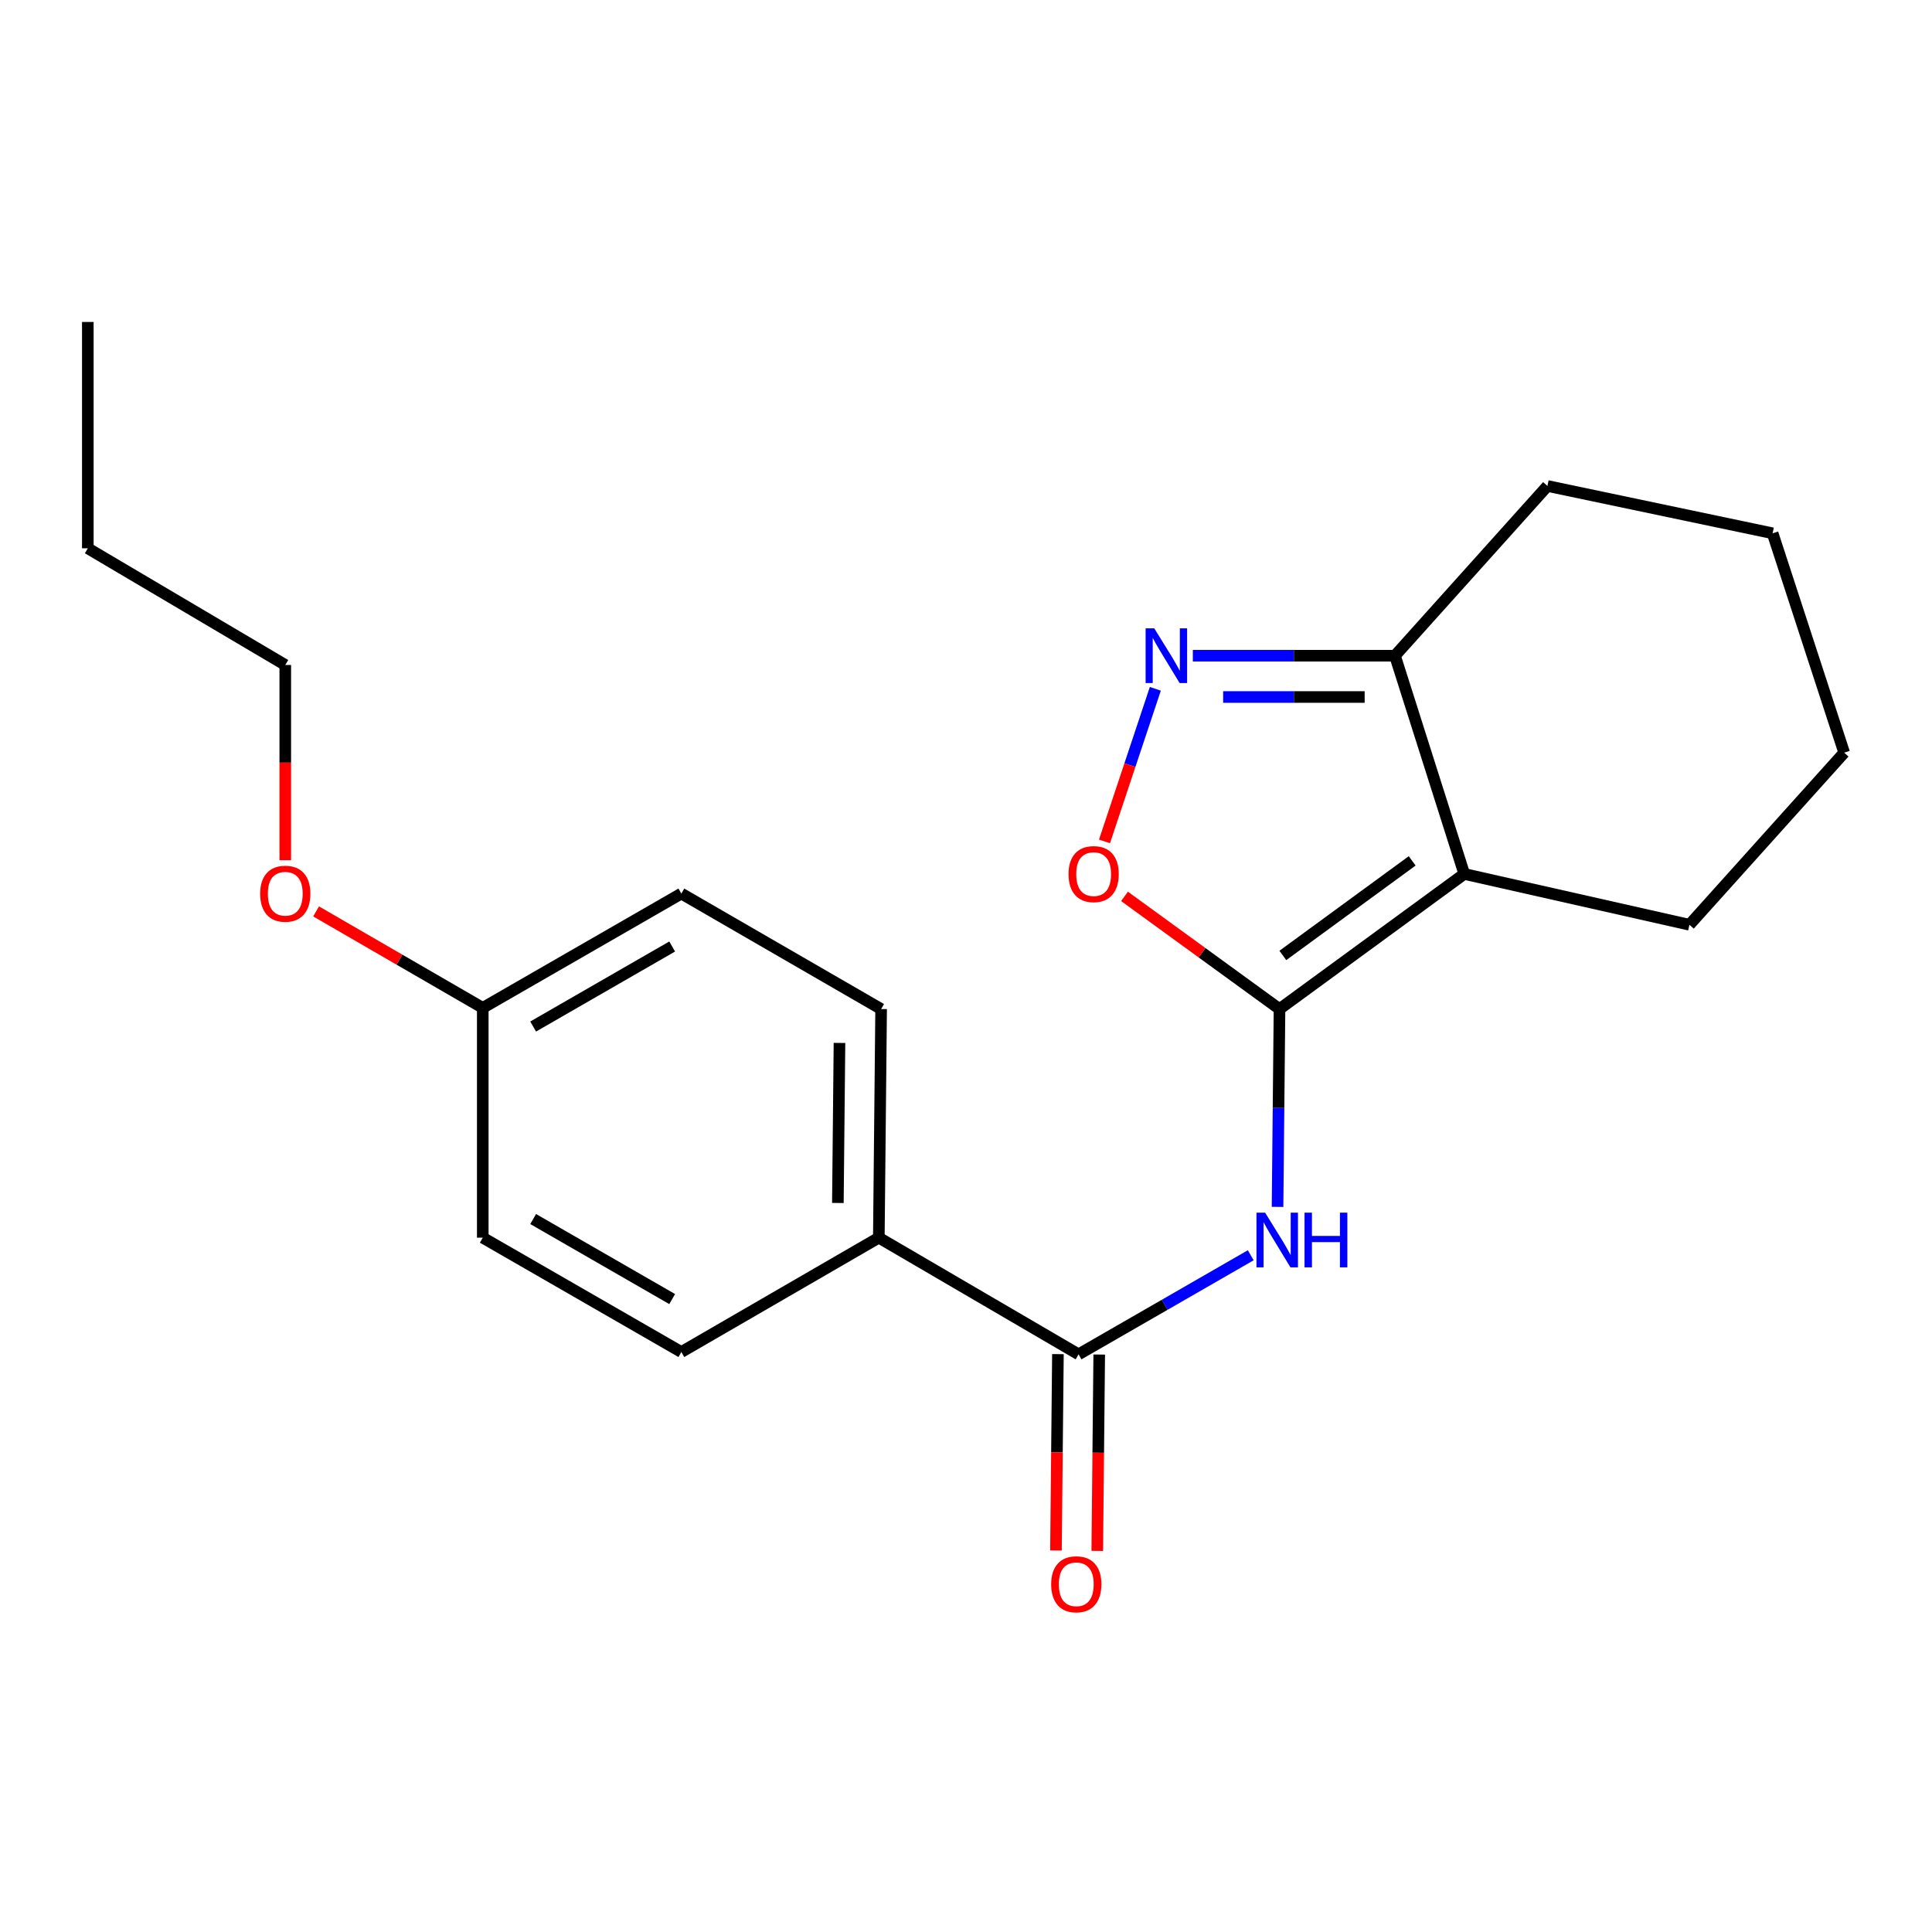 <?xml version='1.0' encoding='iso-8859-1'?>
<svg version='1.1' baseProfile='full'
              xmlns='http://www.w3.org/2000/svg'
                      xmlns:rdkit='http://www.rdkit.org/xml'
                      xmlns:xlink='http://www.w3.org/1999/xlink'
                  xml:space='preserve'
width='1000px' height='1000px' viewBox='0 0 1000 1000'>
<!-- END OF HEADER -->
<rect style='opacity:1.0;fill:#FFFFFF;stroke:none' width='1000' height='1000' x='0' y='0'> </rect>
<path class='bond-0' d='M 662.271,522.282 L 757.903,452.352' style='fill:none;fill-rule:evenodd;stroke:#000000;stroke-width:6px;stroke-linecap:butt;stroke-linejoin:miter;stroke-opacity:1' />
<path class='bond-0' d='M 663.997,494.536 L 730.939,445.585' style='fill:none;fill-rule:evenodd;stroke:#000000;stroke-width:6px;stroke-linecap:butt;stroke-linejoin:miter;stroke-opacity:1' />
<path class='bond-1' d='M 662.271,522.282 L 661.763,573.483' style='fill:none;fill-rule:evenodd;stroke:#000000;stroke-width:6px;stroke-linecap:butt;stroke-linejoin:miter;stroke-opacity:1' />
<path class='bond-1' d='M 661.763,573.483 L 661.254,624.684' style='fill:none;fill-rule:evenodd;stroke:#0000FF;stroke-width:6px;stroke-linecap:butt;stroke-linejoin:miter;stroke-opacity:1' />
<path class='bond-3' d='M 662.271,522.282 L 622.157,493.123' style='fill:none;fill-rule:evenodd;stroke:#000000;stroke-width:6px;stroke-linecap:butt;stroke-linejoin:miter;stroke-opacity:1' />
<path class='bond-3' d='M 622.157,493.123 L 582.043,463.963' style='fill:none;fill-rule:evenodd;stroke:#FF0000;stroke-width:6px;stroke-linecap:butt;stroke-linejoin:miter;stroke-opacity:1' />
<path class='bond-5' d='M 757.903,452.352 L 722.035,339.392' style='fill:none;fill-rule:evenodd;stroke:#000000;stroke-width:6px;stroke-linecap:butt;stroke-linejoin:miter;stroke-opacity:1' />
<path class='bond-10' d='M 757.903,452.352 L 874.449,478.659' style='fill:none;fill-rule:evenodd;stroke:#000000;stroke-width:6px;stroke-linecap:butt;stroke-linejoin:miter;stroke-opacity:1' />
<path class='bond-4' d='M 647.378,649.72 L 602.823,675.362' style='fill:none;fill-rule:evenodd;stroke:#0000FF;stroke-width:6px;stroke-linecap:butt;stroke-linejoin:miter;stroke-opacity:1' />
<path class='bond-4' d='M 602.823,675.362 L 558.267,701.003' style='fill:none;fill-rule:evenodd;stroke:#000000;stroke-width:6px;stroke-linecap:butt;stroke-linejoin:miter;stroke-opacity:1' />
<path class='bond-2' d='M 597.998,356.529 L 584.84,396.018' style='fill:none;fill-rule:evenodd;stroke:#0000FF;stroke-width:6px;stroke-linecap:butt;stroke-linejoin:miter;stroke-opacity:1' />
<path class='bond-2' d='M 584.84,396.018 L 571.683,435.507' style='fill:none;fill-rule:evenodd;stroke:#FF0000;stroke-width:6px;stroke-linecap:butt;stroke-linejoin:miter;stroke-opacity:1' />
<path class='bond-21' d='M 617.406,339.392 L 669.72,339.392' style='fill:none;fill-rule:evenodd;stroke:#0000FF;stroke-width:6px;stroke-linecap:butt;stroke-linejoin:miter;stroke-opacity:1' />
<path class='bond-21' d='M 669.72,339.392 L 722.035,339.392' style='fill:none;fill-rule:evenodd;stroke:#000000;stroke-width:6px;stroke-linecap:butt;stroke-linejoin:miter;stroke-opacity:1' />
<path class='bond-21' d='M 633.1,360.771 L 669.72,360.771' style='fill:none;fill-rule:evenodd;stroke:#0000FF;stroke-width:6px;stroke-linecap:butt;stroke-linejoin:miter;stroke-opacity:1' />
<path class='bond-21' d='M 669.72,360.771 L 706.341,360.771' style='fill:none;fill-rule:evenodd;stroke:#000000;stroke-width:6px;stroke-linecap:butt;stroke-linejoin:miter;stroke-opacity:1' />
<path class='bond-6' d='M 558.267,701.003 L 454.88,640.621' style='fill:none;fill-rule:evenodd;stroke:#000000;stroke-width:6px;stroke-linecap:butt;stroke-linejoin:miter;stroke-opacity:1' />
<path class='bond-7' d='M 547.579,700.896 L 547.071,751.716' style='fill:none;fill-rule:evenodd;stroke:#000000;stroke-width:6px;stroke-linecap:butt;stroke-linejoin:miter;stroke-opacity:1' />
<path class='bond-7' d='M 547.071,751.716 L 546.564,802.536' style='fill:none;fill-rule:evenodd;stroke:#FF0000;stroke-width:6px;stroke-linecap:butt;stroke-linejoin:miter;stroke-opacity:1' />
<path class='bond-7' d='M 568.956,701.109 L 568.448,751.929' style='fill:none;fill-rule:evenodd;stroke:#000000;stroke-width:6px;stroke-linecap:butt;stroke-linejoin:miter;stroke-opacity:1' />
<path class='bond-7' d='M 568.448,751.929 L 567.941,802.749' style='fill:none;fill-rule:evenodd;stroke:#FF0000;stroke-width:6px;stroke-linecap:butt;stroke-linejoin:miter;stroke-opacity:1' />
<path class='bond-15' d='M 722.035,339.392 L 800.944,251.54' style='fill:none;fill-rule:evenodd;stroke:#000000;stroke-width:6px;stroke-linecap:butt;stroke-linejoin:miter;stroke-opacity:1' />
<path class='bond-8' d='M 454.88,640.621 L 456.068,522.282' style='fill:none;fill-rule:evenodd;stroke:#000000;stroke-width:6px;stroke-linecap:butt;stroke-linejoin:miter;stroke-opacity:1' />
<path class='bond-8' d='M 433.682,622.656 L 434.513,539.818' style='fill:none;fill-rule:evenodd;stroke:#000000;stroke-width:6px;stroke-linecap:butt;stroke-linejoin:miter;stroke-opacity:1' />
<path class='bond-9' d='M 454.88,640.621 L 352.669,699.803' style='fill:none;fill-rule:evenodd;stroke:#000000;stroke-width:6px;stroke-linecap:butt;stroke-linejoin:miter;stroke-opacity:1' />
<path class='bond-12' d='M 456.068,522.282 L 352.669,462.506' style='fill:none;fill-rule:evenodd;stroke:#000000;stroke-width:6px;stroke-linecap:butt;stroke-linejoin:miter;stroke-opacity:1' />
<path class='bond-13' d='M 352.669,699.803 L 249.876,640.621' style='fill:none;fill-rule:evenodd;stroke:#000000;stroke-width:6px;stroke-linecap:butt;stroke-linejoin:miter;stroke-opacity:1' />
<path class='bond-13' d='M 347.917,672.399 L 275.962,630.972' style='fill:none;fill-rule:evenodd;stroke:#000000;stroke-width:6px;stroke-linecap:butt;stroke-linejoin:miter;stroke-opacity:1' />
<path class='bond-17' d='M 874.449,478.659 L 954.545,389.583' style='fill:none;fill-rule:evenodd;stroke:#000000;stroke-width:6px;stroke-linecap:butt;stroke-linejoin:miter;stroke-opacity:1' />
<path class='bond-11' d='M 249.876,521.676 L 249.876,640.621' style='fill:none;fill-rule:evenodd;stroke:#000000;stroke-width:6px;stroke-linecap:butt;stroke-linejoin:miter;stroke-opacity:1' />
<path class='bond-14' d='M 249.876,521.676 L 206.741,496.708' style='fill:none;fill-rule:evenodd;stroke:#000000;stroke-width:6px;stroke-linecap:butt;stroke-linejoin:miter;stroke-opacity:1' />
<path class='bond-14' d='M 206.741,496.708 L 163.606,471.74' style='fill:none;fill-rule:evenodd;stroke:#FF0000;stroke-width:6px;stroke-linecap:butt;stroke-linejoin:miter;stroke-opacity:1' />
<path class='bond-23' d='M 249.876,521.676 L 352.669,462.506' style='fill:none;fill-rule:evenodd;stroke:#000000;stroke-width:6px;stroke-linecap:butt;stroke-linejoin:miter;stroke-opacity:1' />
<path class='bond-23' d='M 275.96,531.329 L 347.915,489.91' style='fill:none;fill-rule:evenodd;stroke:#000000;stroke-width:6px;stroke-linecap:butt;stroke-linejoin:miter;stroke-opacity:1' />
<path class='bond-16' d='M 147.654,445.229 L 147.654,394.71' style='fill:none;fill-rule:evenodd;stroke:#FF0000;stroke-width:6px;stroke-linecap:butt;stroke-linejoin:miter;stroke-opacity:1' />
<path class='bond-16' d='M 147.654,394.71 L 147.654,344.191' style='fill:none;fill-rule:evenodd;stroke:#000000;stroke-width:6px;stroke-linecap:butt;stroke-linejoin:miter;stroke-opacity:1' />
<path class='bond-22' d='M 800.944,251.54 L 917.502,276.03' style='fill:none;fill-rule:evenodd;stroke:#000000;stroke-width:6px;stroke-linecap:butt;stroke-linejoin:miter;stroke-opacity:1' />
<path class='bond-18' d='M 147.654,344.191 L 45.455,283.798' style='fill:none;fill-rule:evenodd;stroke:#000000;stroke-width:6px;stroke-linecap:butt;stroke-linejoin:miter;stroke-opacity:1' />
<path class='bond-19' d='M 954.545,389.583 L 917.502,276.03' style='fill:none;fill-rule:evenodd;stroke:#000000;stroke-width:6px;stroke-linecap:butt;stroke-linejoin:miter;stroke-opacity:1' />
<path class='bond-20' d='M 45.455,283.798 L 45.455,166.646' style='fill:none;fill-rule:evenodd;stroke:#000000;stroke-width:6px;stroke-linecap:butt;stroke-linejoin:miter;stroke-opacity:1' />
<path  class='atom-2' d='M 654.824 627.673
L 664.104 642.673
Q 665.024 644.153, 666.504 646.833
Q 667.984 649.513, 668.064 649.673
L 668.064 627.673
L 671.824 627.673
L 671.824 655.993
L 667.944 655.993
L 657.984 639.593
Q 656.824 637.673, 655.584 635.473
Q 654.384 633.273, 654.024 632.593
L 654.024 655.993
L 650.344 655.993
L 650.344 627.673
L 654.824 627.673
' fill='#0000FF'/>
<path  class='atom-2' d='M 675.224 627.673
L 679.064 627.673
L 679.064 639.713
L 693.544 639.713
L 693.544 627.673
L 697.384 627.673
L 697.384 655.993
L 693.544 655.993
L 693.544 642.913
L 679.064 642.913
L 679.064 655.993
L 675.224 655.993
L 675.224 627.673
' fill='#0000FF'/>
<path  class='atom-3' d='M 597.447 325.232
L 606.727 340.232
Q 607.647 341.712, 609.127 344.392
Q 610.607 347.072, 610.687 347.232
L 610.687 325.232
L 614.447 325.232
L 614.447 353.552
L 610.567 353.552
L 600.607 337.152
Q 599.447 335.232, 598.207 333.032
Q 597.007 330.832, 596.647 330.152
L 596.647 353.552
L 592.967 353.552
L 592.967 325.232
L 597.447 325.232
' fill='#0000FF'/>
<path  class='atom-4' d='M 553.07 452.432
Q 553.07 445.632, 556.43 441.832
Q 559.79 438.032, 566.07 438.032
Q 572.35 438.032, 575.71 441.832
Q 579.07 445.632, 579.07 452.432
Q 579.07 459.312, 575.67 463.232
Q 572.27 467.112, 566.07 467.112
Q 559.83 467.112, 556.43 463.232
Q 553.07 459.352, 553.07 452.432
M 566.07 463.912
Q 570.39 463.912, 572.71 461.032
Q 575.07 458.112, 575.07 452.432
Q 575.07 446.872, 572.71 444.072
Q 570.39 441.232, 566.07 441.232
Q 561.75 441.232, 559.39 444.032
Q 557.07 446.832, 557.07 452.432
Q 557.07 458.152, 559.39 461.032
Q 561.75 463.912, 566.07 463.912
' fill='#FF0000'/>
<path  class='atom-8' d='M 544.079 820.016
Q 544.079 813.216, 547.439 809.416
Q 550.799 805.616, 557.079 805.616
Q 563.359 805.616, 566.719 809.416
Q 570.079 813.216, 570.079 820.016
Q 570.079 826.896, 566.679 830.816
Q 563.279 834.696, 557.079 834.696
Q 550.839 834.696, 547.439 830.816
Q 544.079 826.936, 544.079 820.016
M 557.079 831.496
Q 561.399 831.496, 563.719 828.616
Q 566.079 825.696, 566.079 820.016
Q 566.079 814.456, 563.719 811.656
Q 561.399 808.816, 557.079 808.816
Q 552.759 808.816, 550.399 811.616
Q 548.079 814.416, 548.079 820.016
Q 548.079 825.736, 550.399 828.616
Q 552.759 831.496, 557.079 831.496
' fill='#FF0000'/>
<path  class='atom-15' d='M 134.654 462.586
Q 134.654 455.786, 138.014 451.986
Q 141.374 448.186, 147.654 448.186
Q 153.934 448.186, 157.294 451.986
Q 160.654 455.786, 160.654 462.586
Q 160.654 469.466, 157.254 473.386
Q 153.854 477.266, 147.654 477.266
Q 141.414 477.266, 138.014 473.386
Q 134.654 469.506, 134.654 462.586
M 147.654 474.066
Q 151.974 474.066, 154.294 471.186
Q 156.654 468.266, 156.654 462.586
Q 156.654 457.026, 154.294 454.226
Q 151.974 451.386, 147.654 451.386
Q 143.334 451.386, 140.974 454.186
Q 138.654 456.986, 138.654 462.586
Q 138.654 468.306, 140.974 471.186
Q 143.334 474.066, 147.654 474.066
' fill='#FF0000'/>
</svg>
